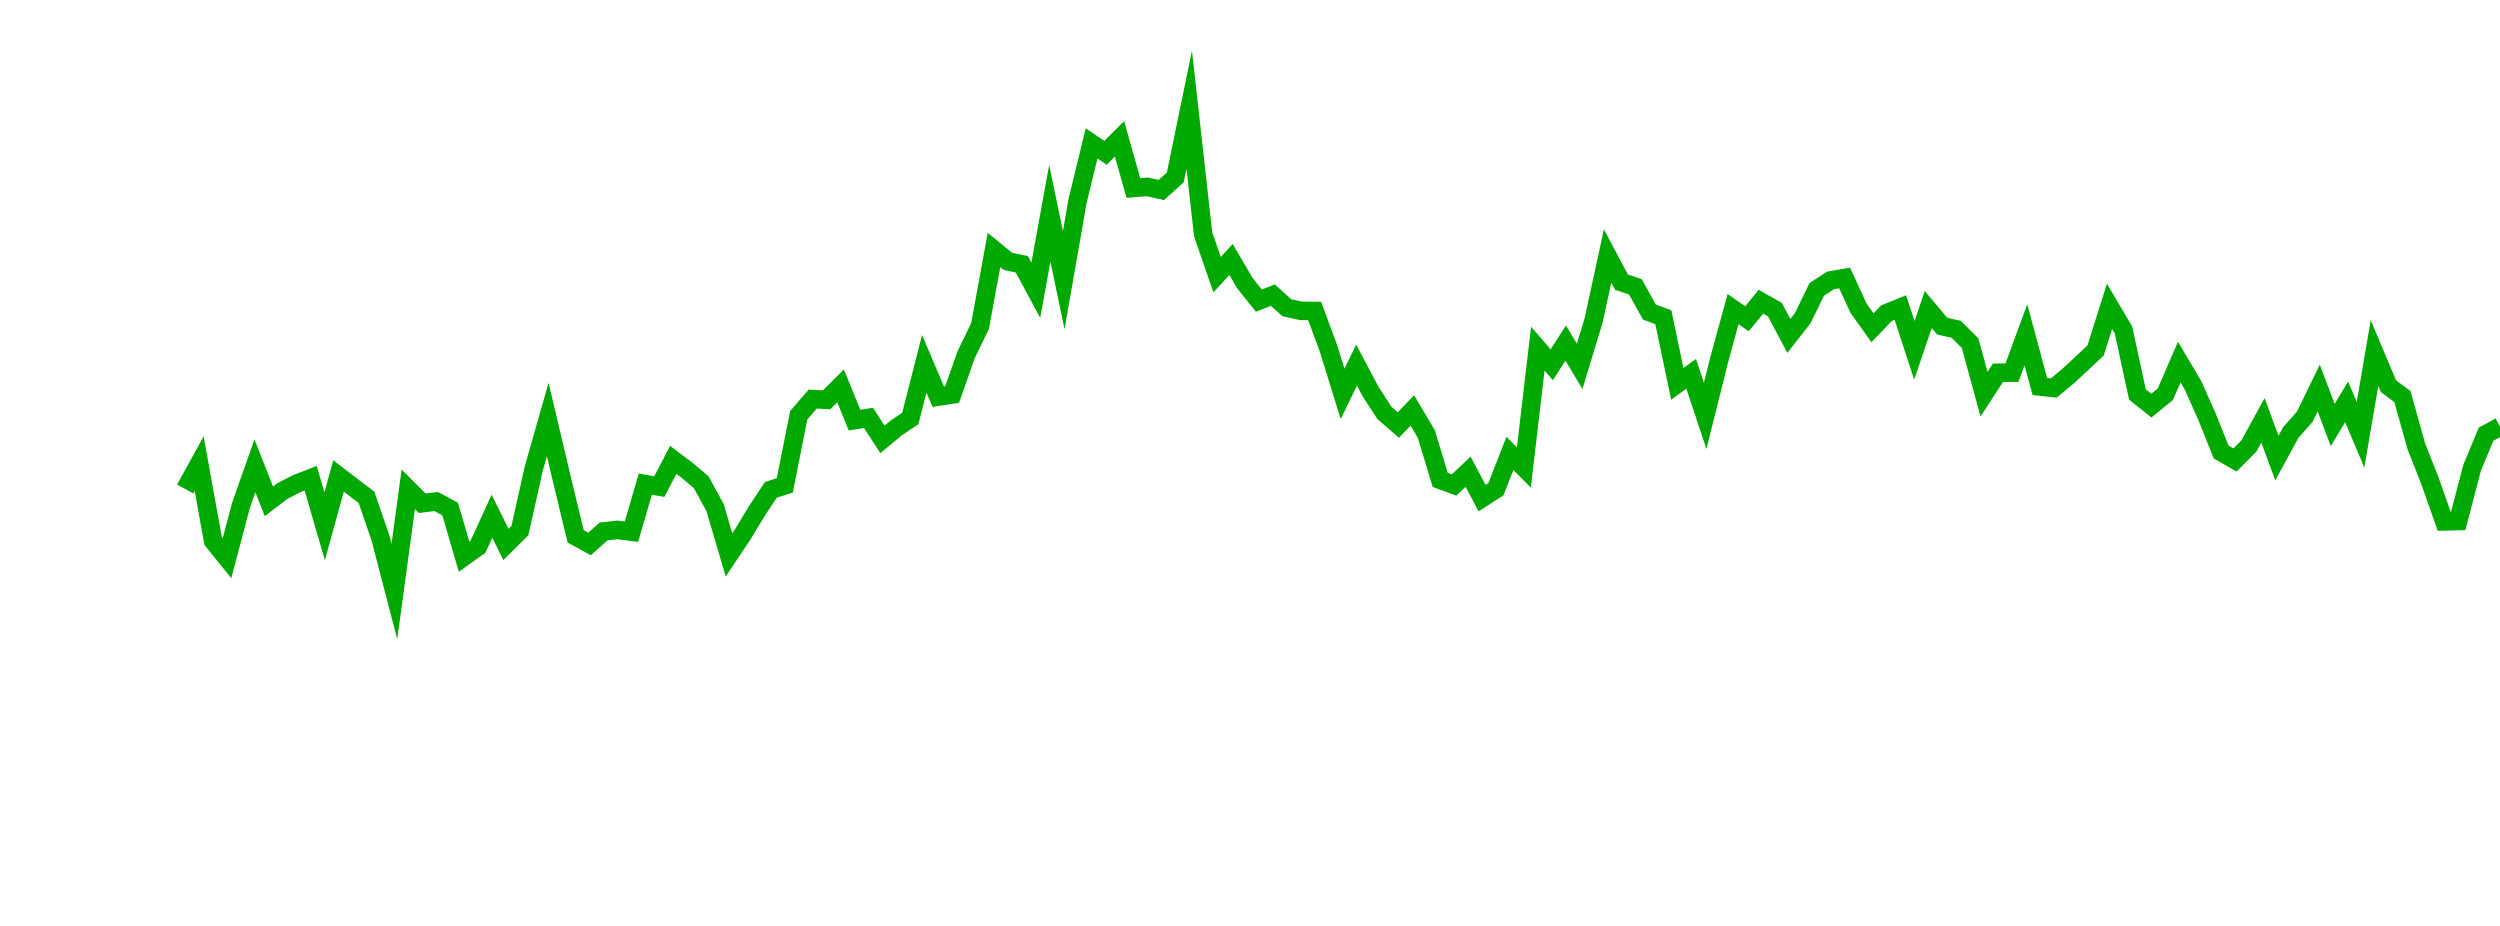 <?xml version="1.0" encoding="UTF-8"?>
<svg xmlns="http://www.w3.org/2000/svg" xmlns:xlink="http://www.w3.org/1999/xlink" width="135pt" height="50pt" viewBox="0 0 135 50" version="1.1">
<defs>
<clipPath id="7rVQQJT2CA__clip1">
  <path d="M 9.5 0 L 135 0 L 135 40.5 L 9.5 40.5 Z M 9.5 0 "/>
</clipPath>
</defs>
<g id="surface397477">
<g clip-path="url(#7rVQQJT2CA__clip1)" clip-rule="nonzero">
<path style="fill:none;stroke-width:1;stroke-linecap:butt;stroke-linejoin:miter;stroke:rgb(0%,66.275%,0%);stroke-opacity:1;stroke-miterlimit:10;" d="M 10 26.406 L 10.754 25.039 L 11.508 29.211 L 12.258 30.141 L 13.012 27.293 L 13.766 25.156 L 14.52 27.074 L 15.27 26.504 L 16.023 26.117 L 16.777 25.824 L 17.531 28.422 L 18.281 25.703 L 19.035 26.281 L 19.789 26.852 L 20.543 29.043 L 21.297 31.941 L 22.047 26.422 L 22.801 27.176 L 23.555 27.082 L 24.309 27.492 L 25.059 30.059 L 25.812 29.52 L 26.566 27.875 L 27.32 29.402 L 28.074 28.656 L 28.824 25.301 L 29.578 22.652 L 30.332 25.84 L 31.086 28.965 L 31.836 29.375 L 32.59 28.699 L 33.344 28.613 L 34.098 28.711 L 34.848 26.141 L 35.602 26.277 L 36.355 24.832 L 37.109 25.402 L 37.863 26.039 L 38.613 27.406 L 39.367 29.965 L 40.121 28.836 L 40.875 27.586 L 41.625 26.453 L 42.379 26.211 L 43.133 22.422 L 43.887 21.551 L 44.637 21.59 L 45.391 20.836 L 46.145 22.688 L 46.898 22.566 L 47.652 23.727 L 48.402 23.105 L 49.156 22.598 L 49.91 19.645 L 50.664 21.418 L 51.414 21.305 L 52.168 19.164 L 52.922 17.609 L 53.676 13.496 L 54.426 14.113 L 55.18 14.273 L 55.934 15.672 L 56.688 11.52 L 57.441 15.125 L 58.191 10.844 L 58.945 7.746 L 59.699 8.25 L 60.453 7.496 L 61.203 10.152 L 61.957 10.09 L 62.711 10.262 L 63.465 9.582 L 64.219 5.926 L 64.969 12.648 L 65.723 14.832 L 66.477 14.012 L 67.23 15.297 L 67.98 16.234 L 68.734 15.938 L 69.488 16.617 L 70.242 16.785 L 70.992 16.793 L 71.746 18.836 L 72.5 21.273 L 73.254 19.715 L 74.008 21.141 L 74.758 22.297 L 75.512 22.949 L 76.266 22.164 L 77.02 23.434 L 77.77 25.91 L 78.523 26.188 L 79.277 25.473 L 80.031 26.898 L 80.781 26.414 L 81.535 24.484 L 82.289 25.242 L 83.043 18.828 L 83.797 19.699 L 84.547 18.523 L 85.301 19.781 L 86.055 17.305 L 86.809 13.824 L 87.559 15.238 L 88.312 15.488 L 89.066 16.852 L 89.82 17.129 L 90.574 20.727 L 91.324 20.188 L 92.078 22.457 L 92.832 19.445 L 93.586 16.691 L 94.336 17.215 L 95.09 16.293 L 95.844 16.719 L 96.598 18.141 L 97.348 17.18 L 98.102 15.629 L 98.855 15.141 L 99.609 15.012 L 100.363 16.648 L 101.113 17.699 L 101.867 16.914 L 102.621 16.609 L 103.375 18.918 L 104.125 16.715 L 104.879 17.613 L 105.633 17.781 L 106.387 18.531 L 107.137 21.285 L 107.891 20.129 L 108.645 20.125 L 109.398 18.078 L 110.152 20.875 L 110.902 20.953 L 111.656 20.328 L 112.41 19.633 L 113.164 18.922 L 113.914 16.539 L 114.668 17.816 L 115.422 21.301 L 116.176 21.902 L 116.926 21.293 L 117.68 19.551 L 118.434 20.828 L 119.188 22.527 L 119.941 24.41 L 120.691 24.84 L 121.445 24.078 L 122.199 22.699 L 122.953 24.734 L 123.703 23.355 L 124.457 22.504 L 125.211 20.953 L 125.965 22.949 L 126.719 21.703 L 127.469 23.48 L 128.223 19.062 L 128.977 20.852 L 129.73 21.414 L 130.48 24.094 L 131.234 26.012 L 131.988 28.156 L 132.742 28.137 L 133.492 25.266 L 134.246 23.449 L 135 23.039 "/>
</g>
</g>
</svg>
